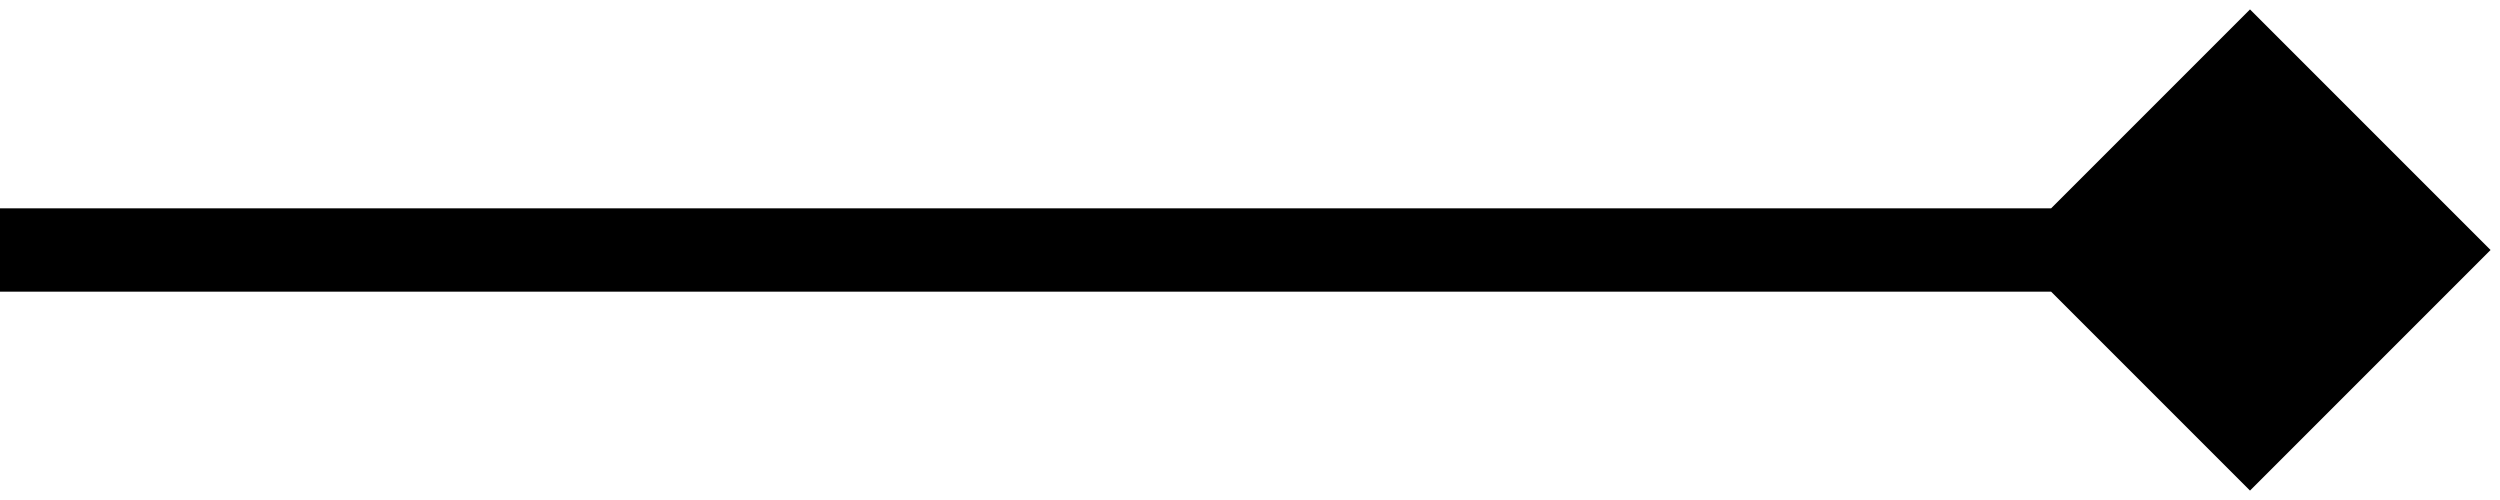 <?xml version="1.0" encoding="UTF-8"?> <svg xmlns="http://www.w3.org/2000/svg" width="60" height="12" viewBox="0 0 60 12" fill="none"> <path d="M59.773 6L54 0.226L48.227 6L54 11.774L59.773 6ZM-3.90212e-06 7L54 7L54 5L-3.72727e-06 5L-3.90212e-06 7Z" fill="black"></path> </svg> 